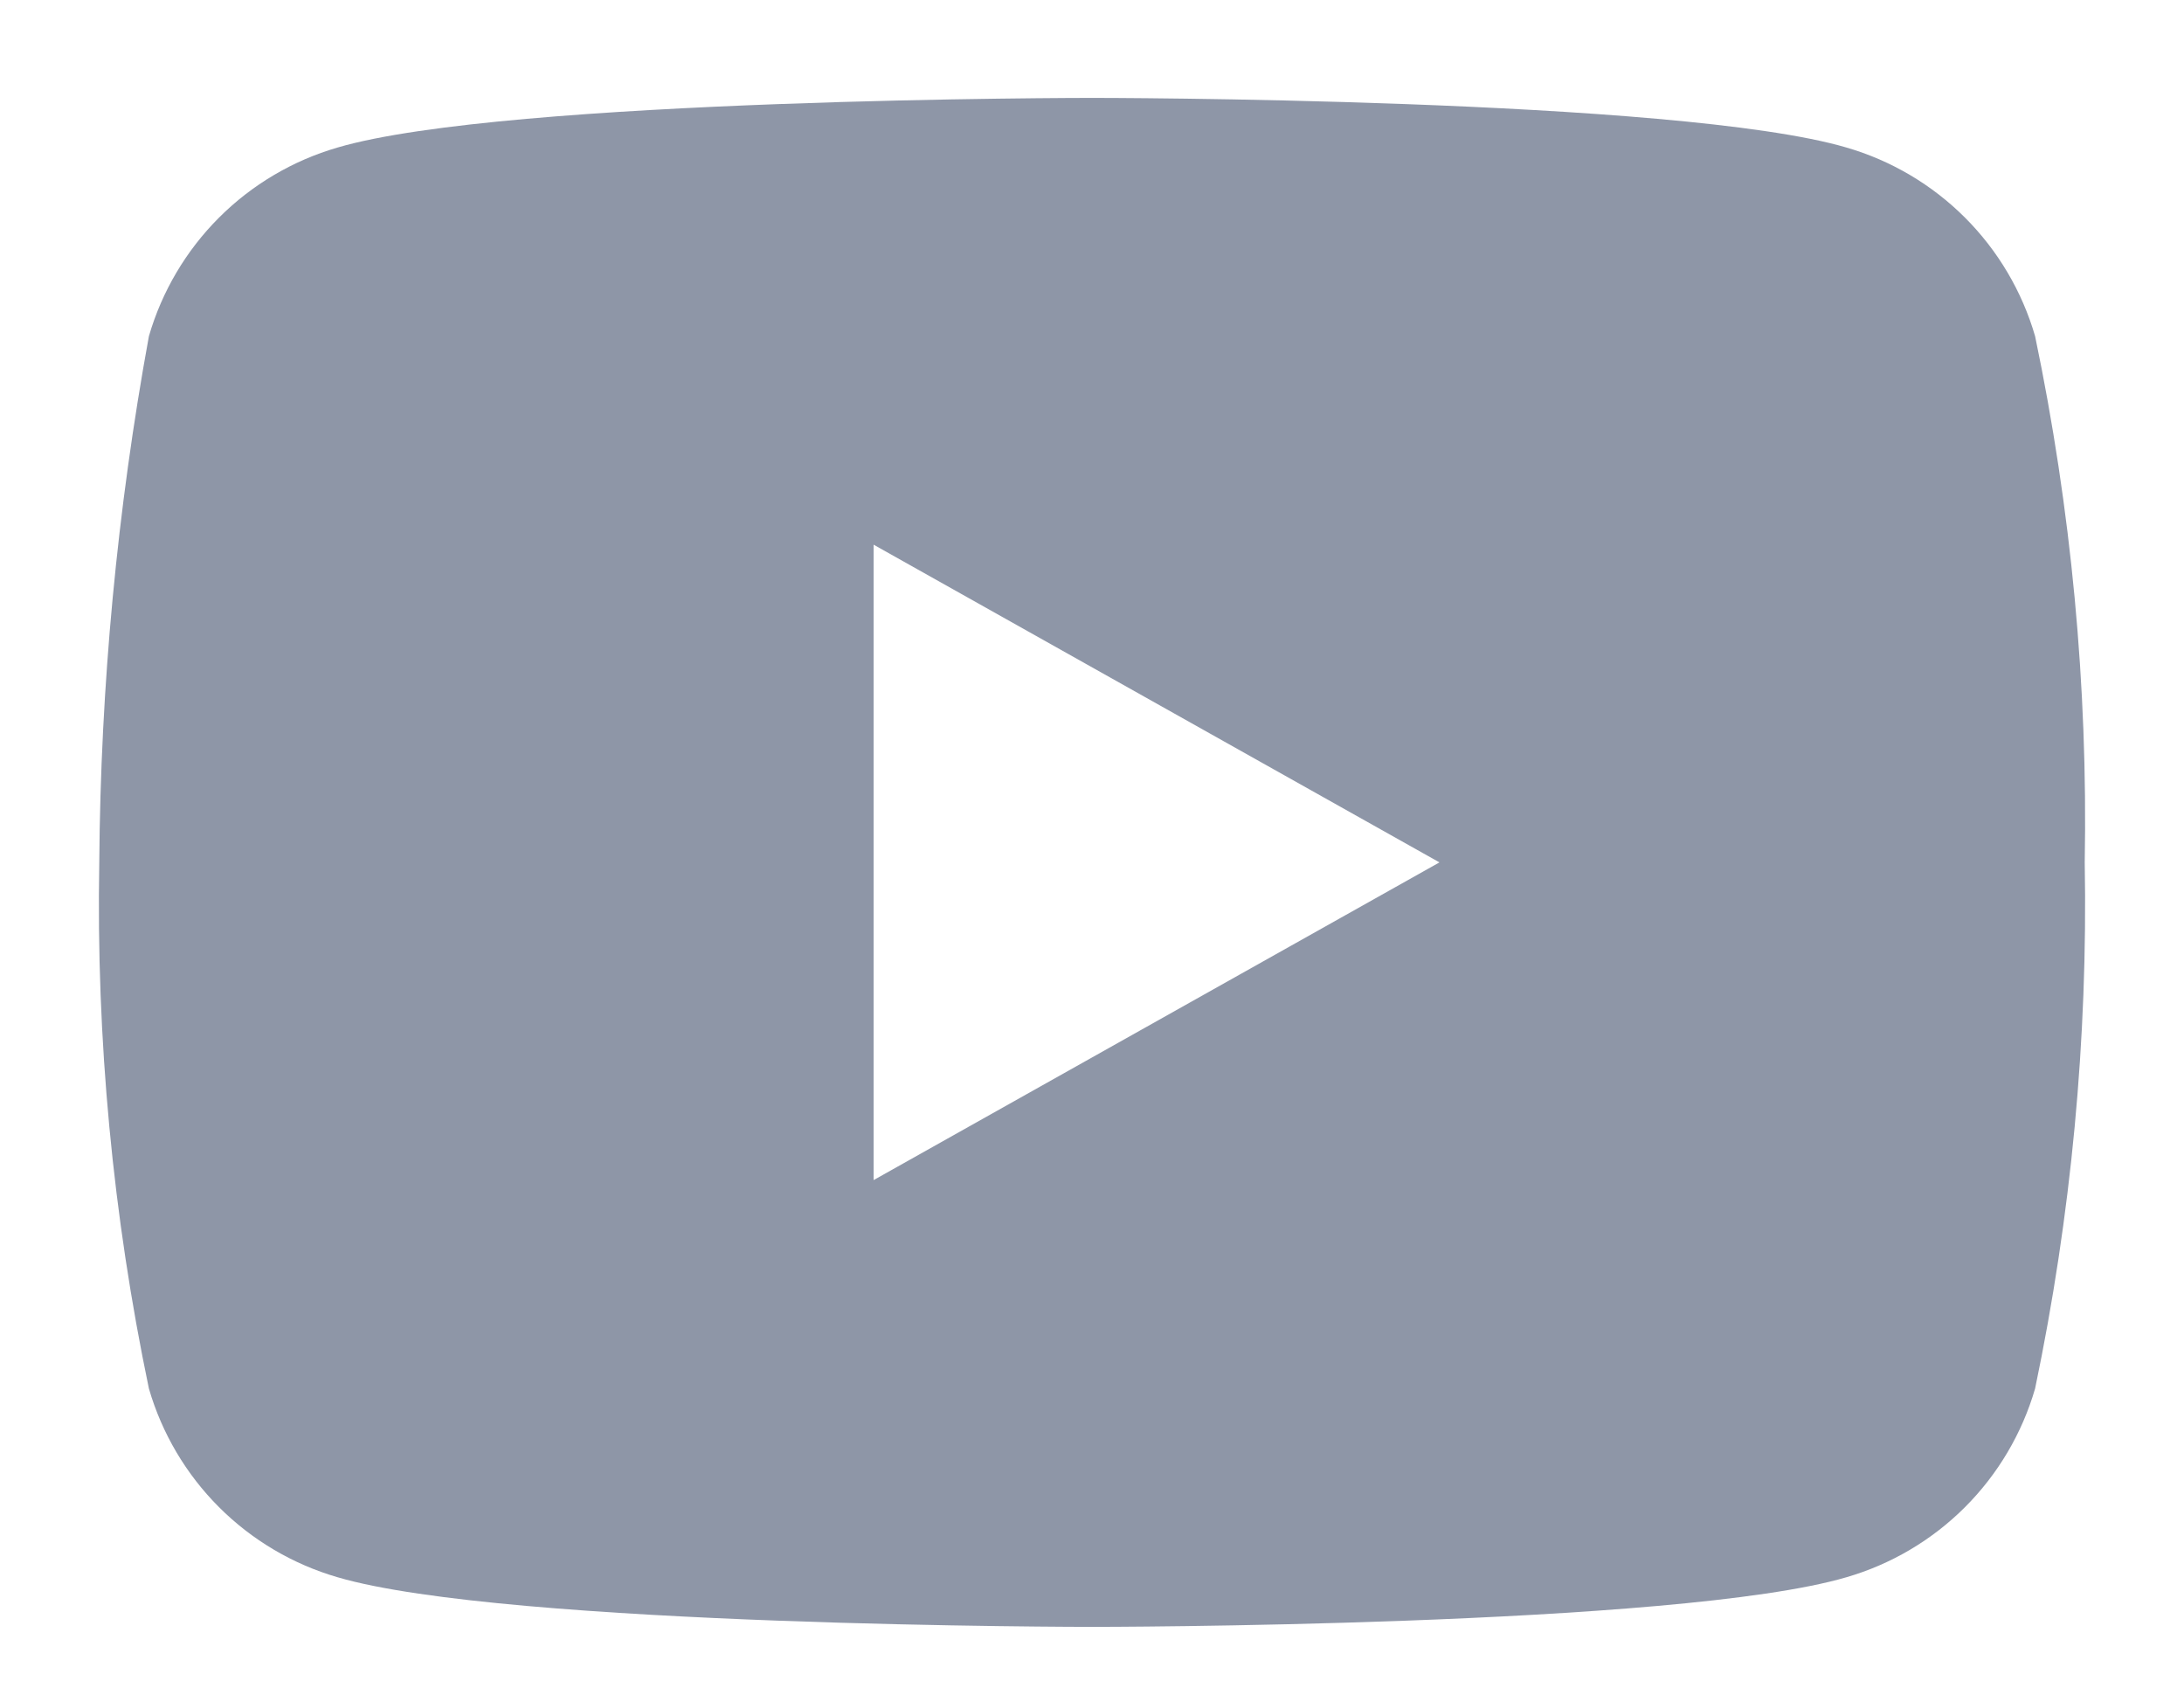 <svg width="22" height="17" viewBox="0 0 22 17" fill="none" xmlns="http://www.w3.org/2000/svg">
<path d="M21 8.686C21.032 6.906 20.864 5.128 20.5 3.386C20.369 2.935 20.126 2.524 19.794 2.192C19.462 1.86 19.051 1.617 18.6 1.486C16.9 0.986 11 0.986 11 0.986C11 0.986 5.1 0.986 3.4 1.486C2.949 1.617 2.538 1.86 2.206 2.192C1.874 2.524 1.631 2.935 1.5 3.386C1.18 5.135 1.013 6.908 1 8.686C0.968 10.466 1.136 12.244 1.5 13.986C1.631 14.437 1.874 14.848 2.206 15.18C2.538 15.512 2.949 15.755 3.4 15.886C5.1 16.386 11 16.386 11 16.386C11 16.386 16.9 16.386 18.6 15.886C19.051 15.755 19.462 15.512 19.794 15.18C20.126 14.848 20.369 14.437 20.5 13.986C20.864 12.244 21.032 10.466 21 8.686ZM8.8 11.886V5.486L14.5 8.686L8.8 11.886Z" fill="#8E96A7"/>
</svg>
